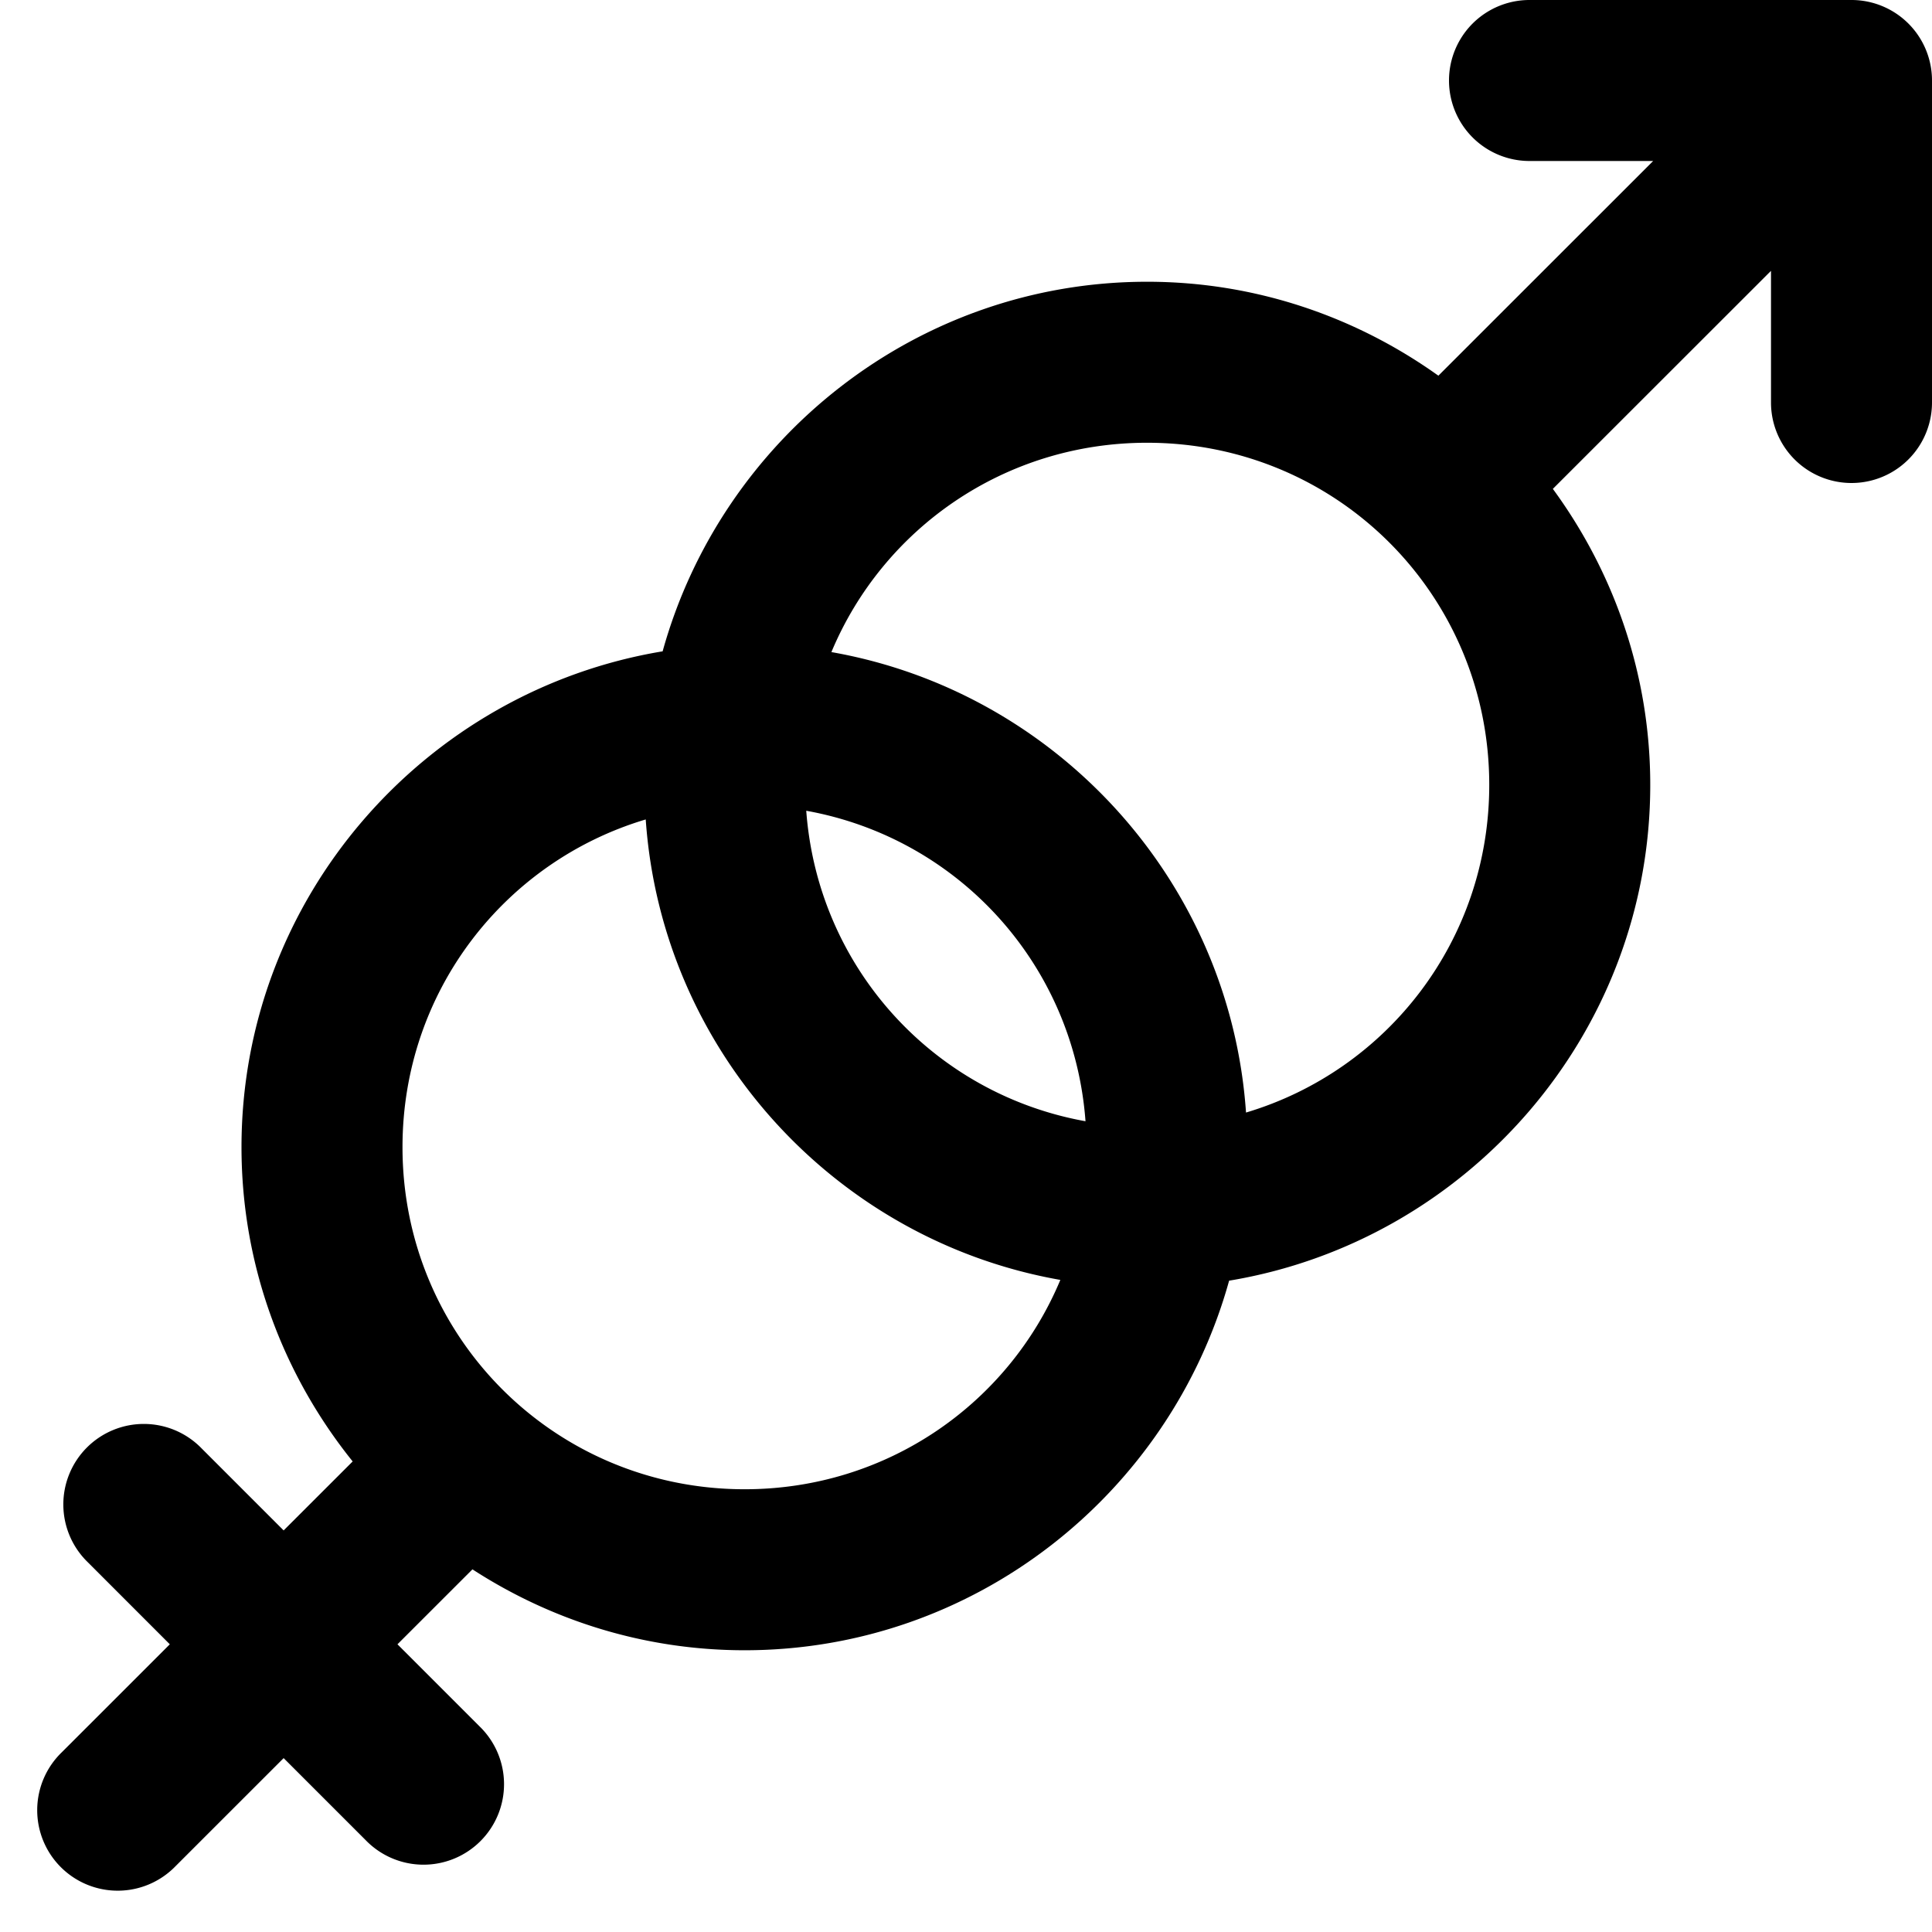 <svg fill="#000000" xmlns="http://www.w3.org/2000/svg"  viewBox="0 0 48 48" width="24px" height="24px"><path d="M 38 0 A 2 2 0 1 0 38 4 L 41.072 4 L 35.736 9.334 C 33.69 7.871 31.195 7 28.5 7 C 22.77 7 17.926 10.903 16.463 16.182 C 10.547 17.163 6 22.315 6 28.5 C 6 31.451 7.038 34.165 8.762 36.309 L 7.047 38.023 L 5.012 35.988 A 2 2 0 1 0 2.184 38.816 L 4.219 40.852 L 1.535 43.535 A 2 2 0 1 0 4.363 46.363 L 7.047 43.68 L 9.084 45.717 A 2 2 0 1 0 11.912 42.889 L 9.875 40.852 L 11.738 38.99 C 13.691 40.256 16.01 41 18.5 41 C 24.23 41 29.074 37.097 30.537 31.818 C 36.453 30.837 41 25.685 41 19.5 C 41 16.753 40.095 14.214 38.58 12.146 L 44 6.729 L 44 10 A 2 2 0 1 0 48 10 L 48 2 A 2 2 0 0 0 46 0 L 38 0 z M 28.5 11 C 33.218 11 37 14.782 37 19.5 C 37 23.362 34.465 26.594 30.957 27.641 C 30.56 21.884 26.237 17.182 20.656 16.201 C 21.936 13.137 24.954 11 28.5 11 z M 20.031 20.143 C 23.804 20.821 26.681 23.958 26.969 27.857 C 23.196 27.179 20.319 24.042 20.031 20.143 z M 16.043 20.359 C 16.44 26.116 20.763 30.818 26.344 31.799 C 25.064 34.863 22.046 37 18.5 37 C 13.782 37 10 33.218 10 28.5 C 10 24.638 12.535 21.406 16.043 20.359 z"/></svg>